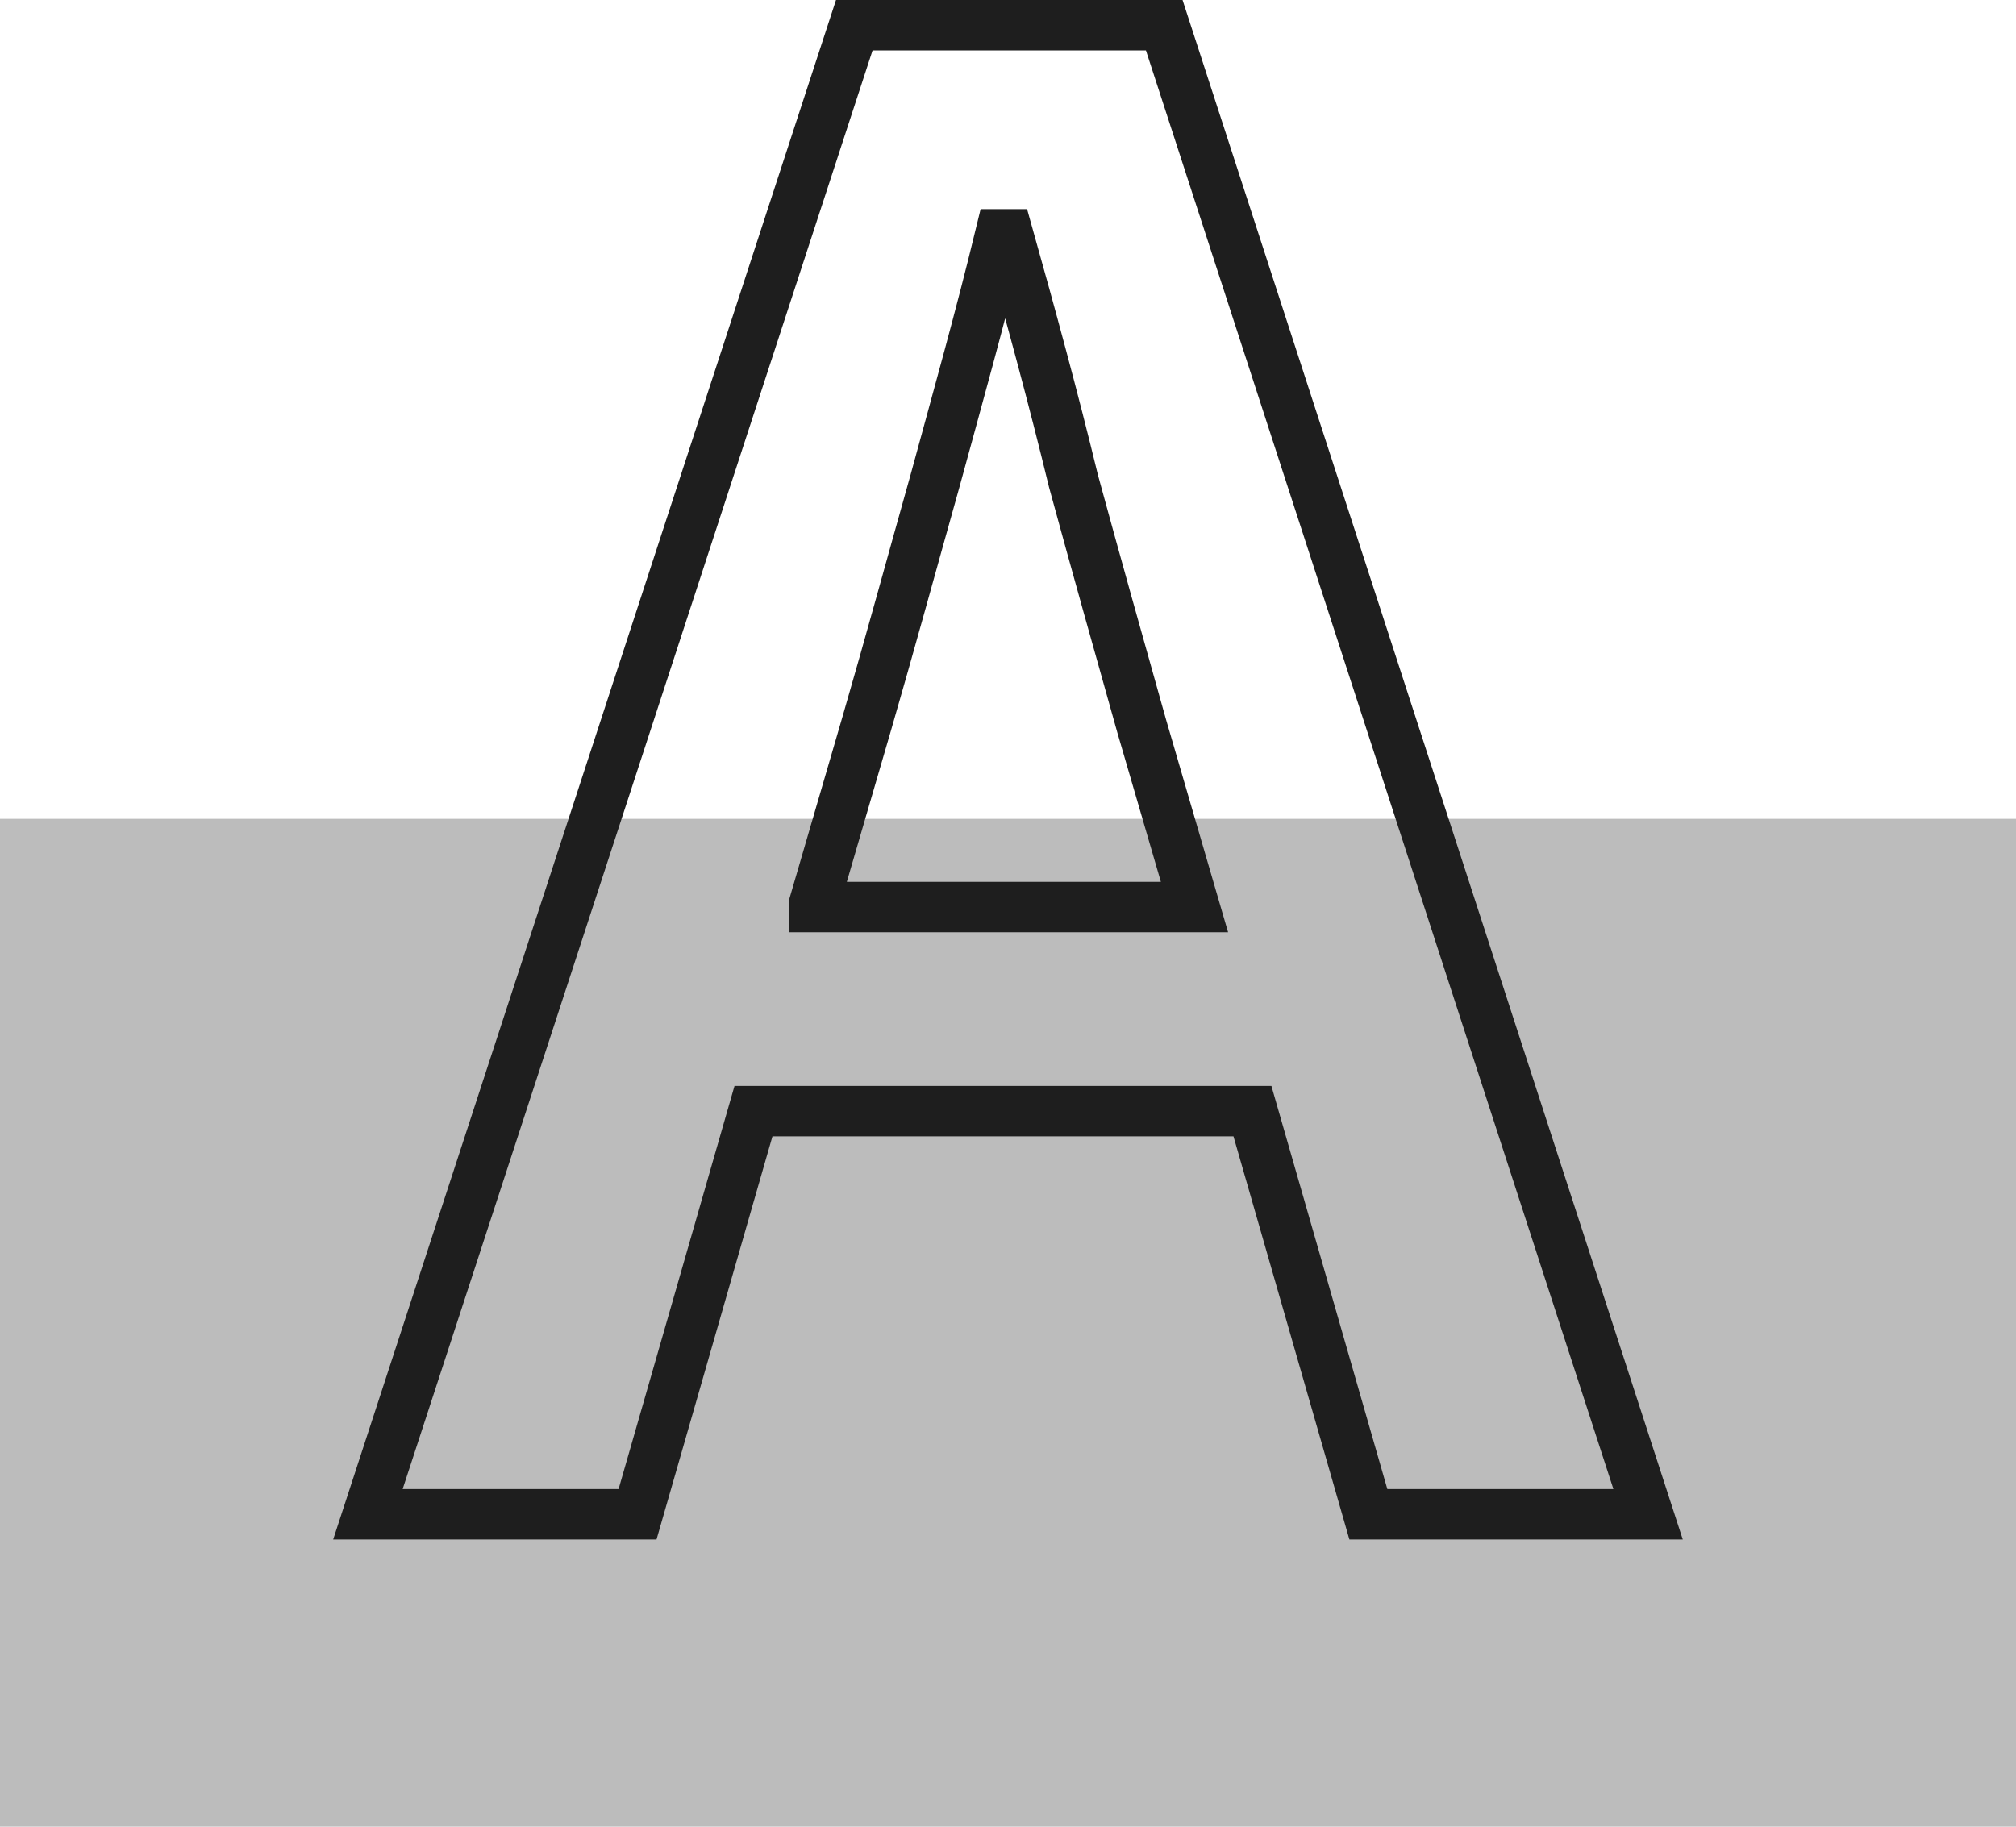 <?xml version="1.0" encoding="utf-8"?>
<!-- Generator: Adobe Illustrator 27.9.1, SVG Export Plug-In . SVG Version: 6.00 Build 0)  -->
<svg version="1.1" id="レイヤー_1" xmlns="http://www.w3.org/2000/svg" xmlns:xlink="http://www.w3.org/1999/xlink" x="0px"
	 y="0px" viewBox="0 0 80 72.5" style="enable-background:new 0 0 80 72.5;" xml:space="preserve">
<style type="text/css">
	.st0{fill:none;stroke:#1E1E1E;stroke-width:2;stroke-miterlimit:10;}
	.st1{opacity:0.3;fill:#1E1E1E;}
</style>
<g>
	<path class="st0" d="M54.3,60.1h11.1L46.2,1H33.9L14.6,60.1h10.7l4.6-16h19.8L54.3,60.1z M32.3,35.9l2.1-7.2
		c0.9-3.1,1.8-6.4,2.7-9.6c0.9-3.3,1.8-6.5,2.6-9.8H40c0.9,3.2,1.8,6.5,2.6,9.8c0.9,3.3,1.8,6.5,2.7,9.7l2.1,7.2H32.3z"/>
	<rect y="32.5" class="st1" width="80" height="40"/>
</g>
</svg>
